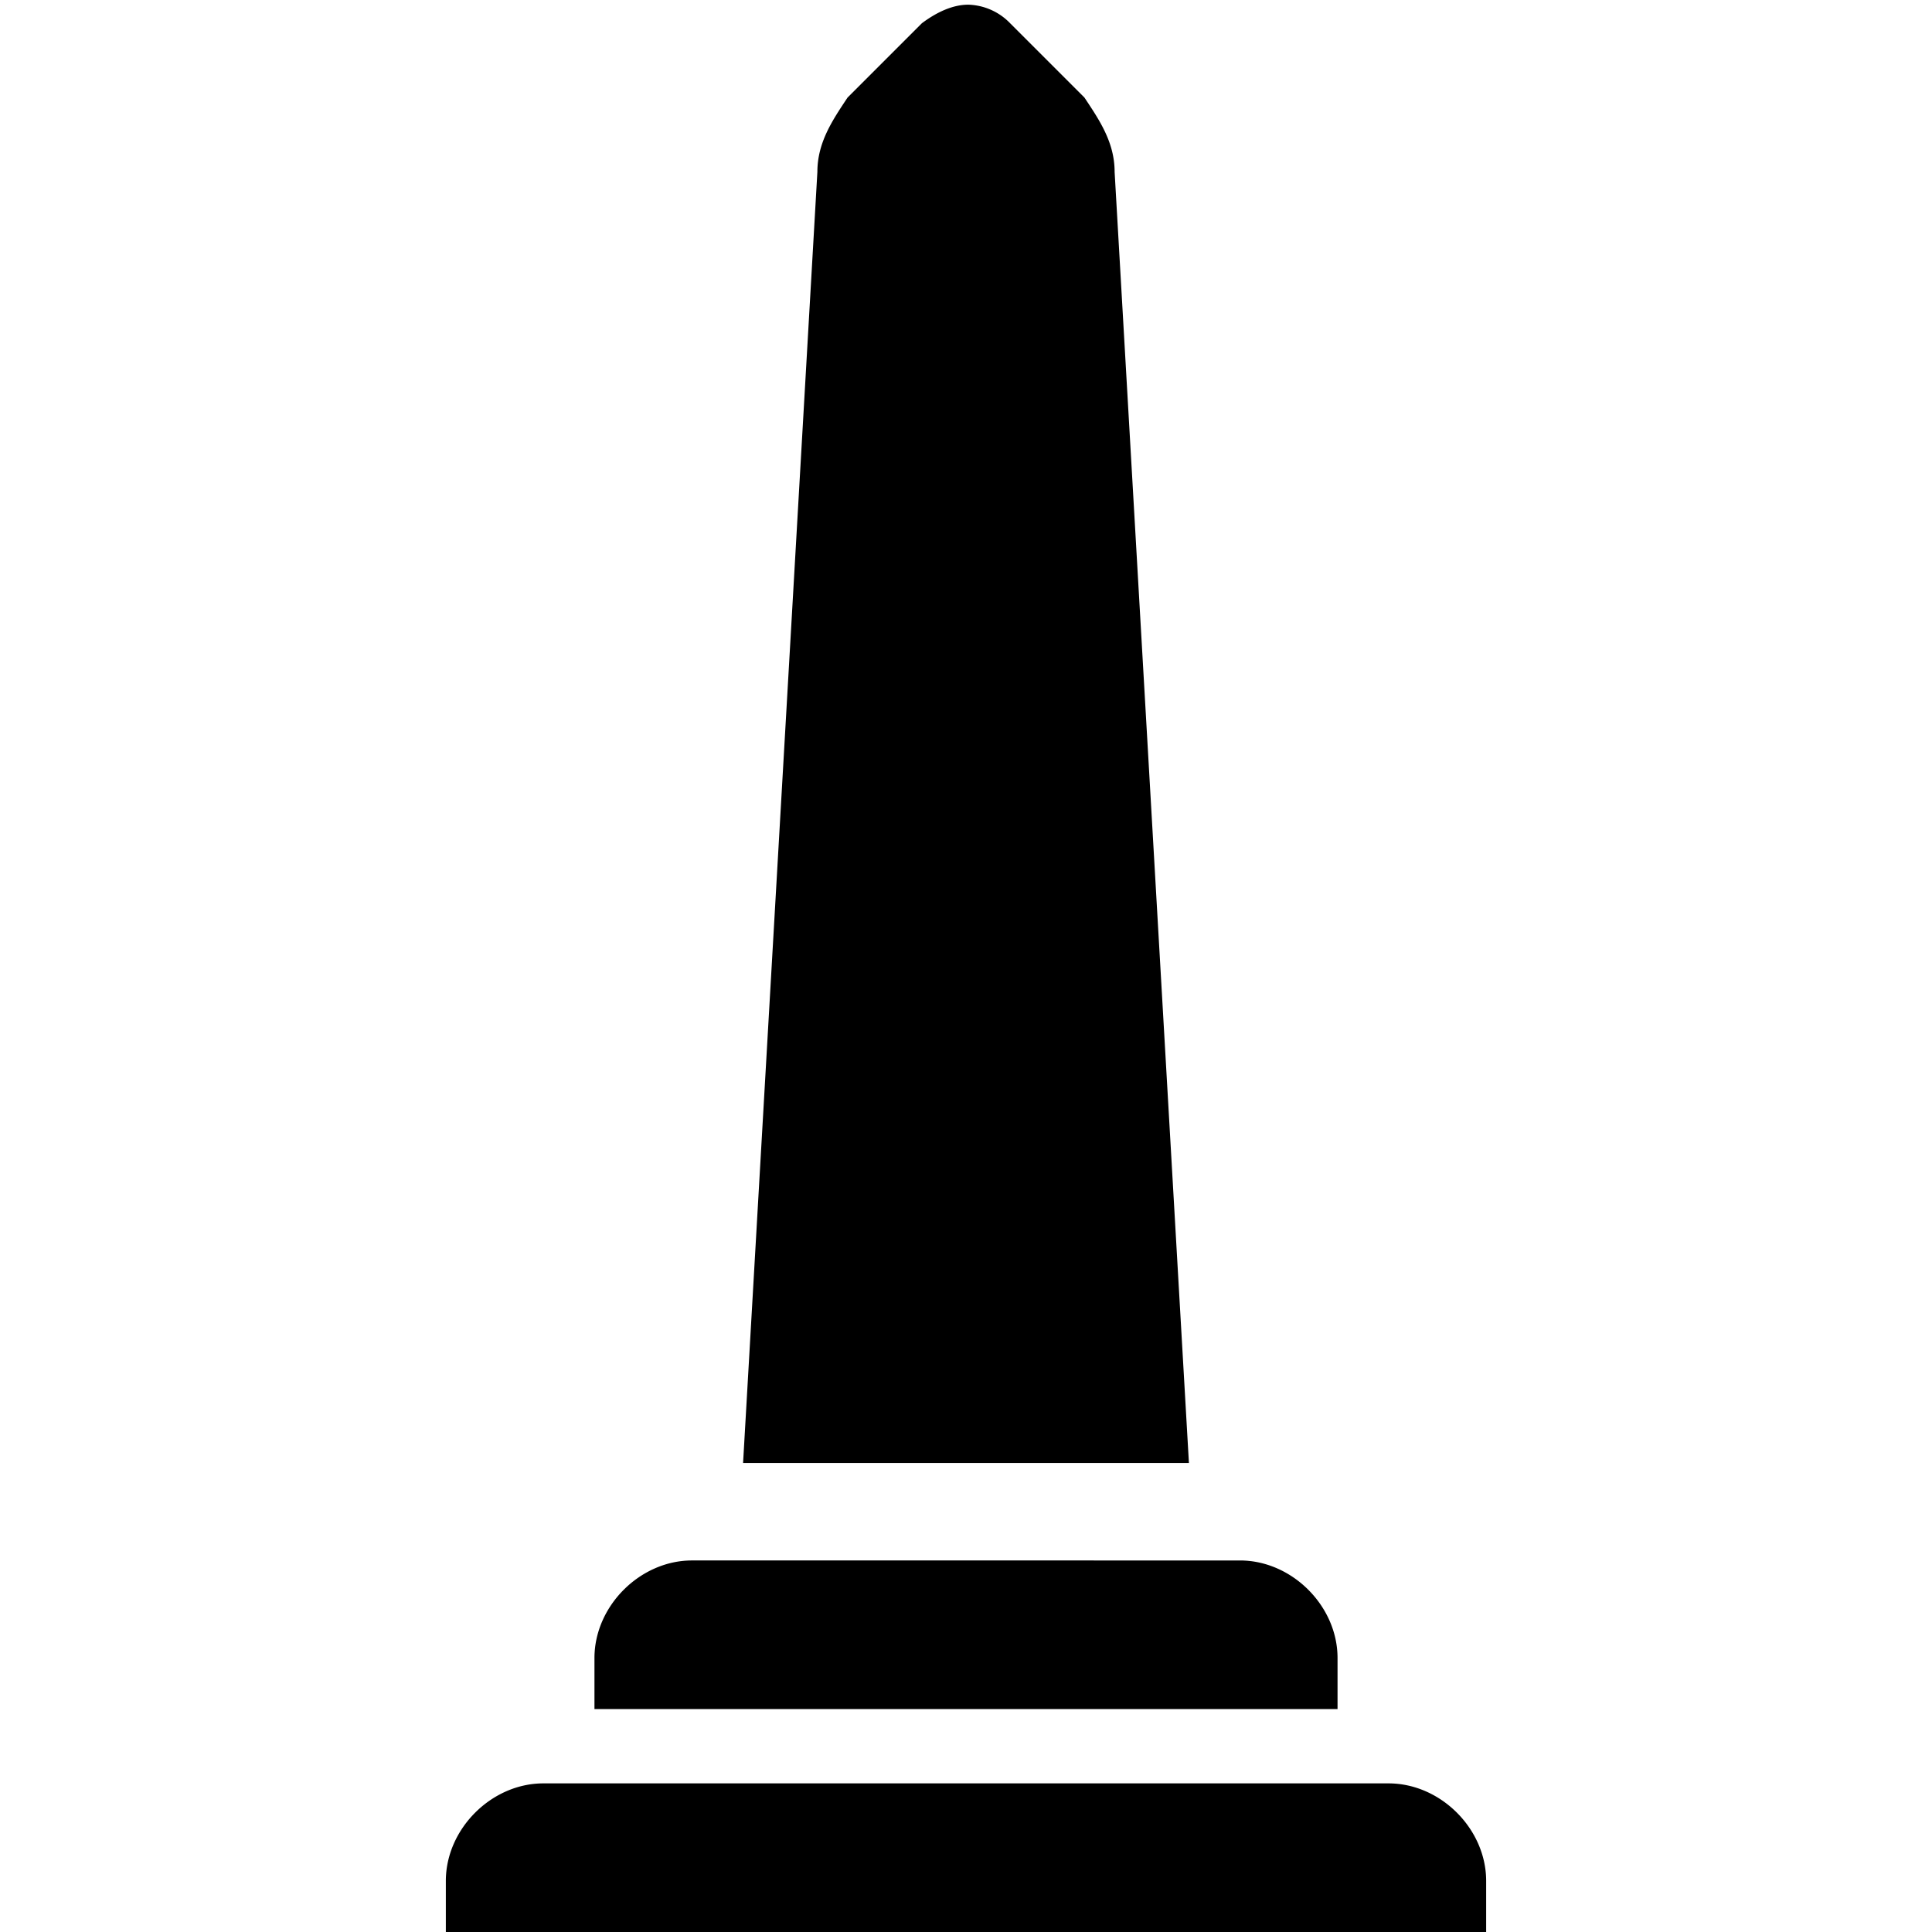 <svg xmlns="http://www.w3.org/2000/svg" viewBox="0 0 26 26"><path d="M13.031.063c-.21 0-.426.101-.625.25l-1 1c-.199.3-.406.601-.406 1l-1 17.375h6L15 2.313c0-.399-.207-.7-.406-1l-1-1a.815.815 0 0 0-.563-.25zM9.312 21C8.614 21 8 21.613 8 22.313V23h10v-.688c0-.699-.613-1.312-1.313-1.312zm-2 3C6.614 24 6 24.613 6 25.313V26h14v-.688c0-.699-.613-1.312-1.313-1.312z"/></svg>